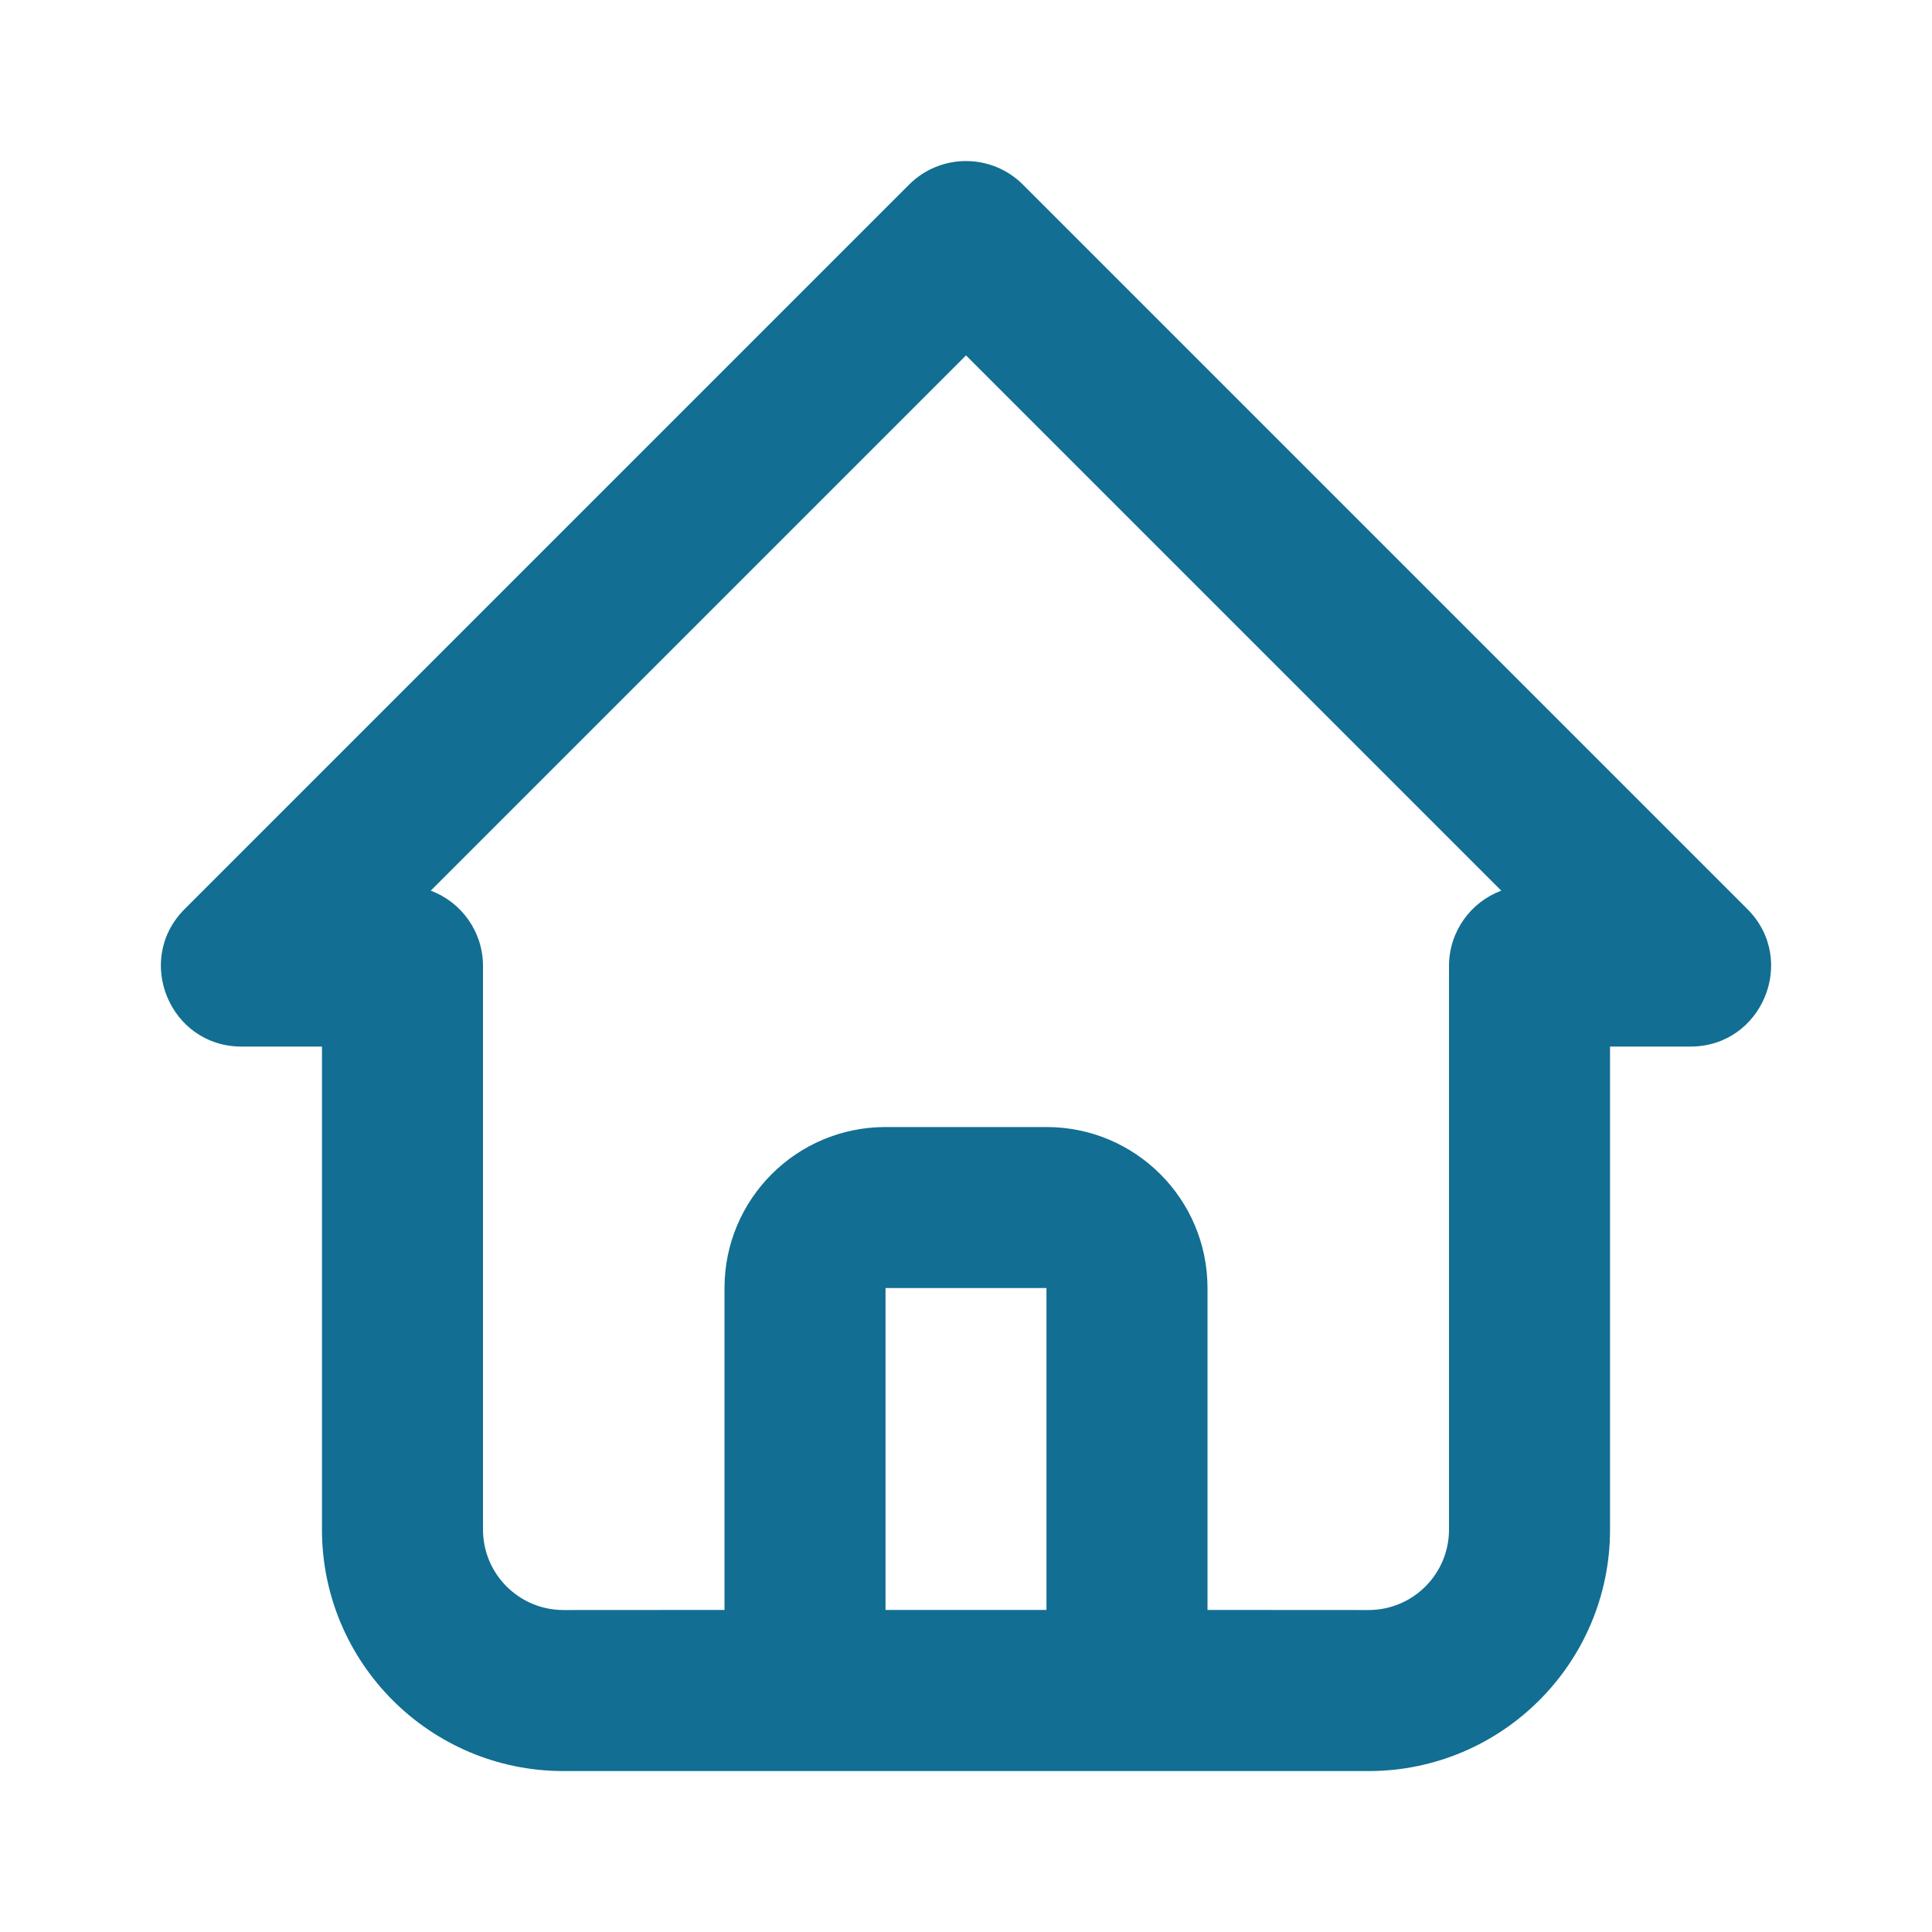 <svg xmlns="http://www.w3.org/2000/svg" width="20" height="20" viewBox="0 0 20 20" fill="none">
    <path fill-rule="evenodd" clip-rule="evenodd" d="M5.833 18.334C4.453 18.334 3.333 17.214 3.333 15.834V10.834H2.5C1.758 10.834 1.386 9.936 1.911 9.411L9.411 1.911C9.736 1.586 10.264 1.586 10.589 1.911L18.089 9.411C18.614 9.936 18.242 10.834 17.5 10.834H16.667V15.834C16.667 17.214 15.547 18.334 14.167 18.334H5.833ZM10 3.679L4.459 9.22C4.775 9.338 5 9.643 5 10V15.834C5 16.294 5.373 16.667 5.833 16.667L7.5 16.666L7.5 13.334C7.5 12.413 8.246 11.667 9.167 11.667H10.833C11.754 11.667 12.5 12.413 12.5 13.334L12.5 16.666L14.167 16.667C14.627 16.667 15 16.294 15 15.834V10C15 9.643 15.225 9.338 15.541 9.22L10 3.679ZM10.833 13.334H9.167L9.167 16.666H10.833L10.833 13.334Z" fill="#126E92"/>
</svg>
